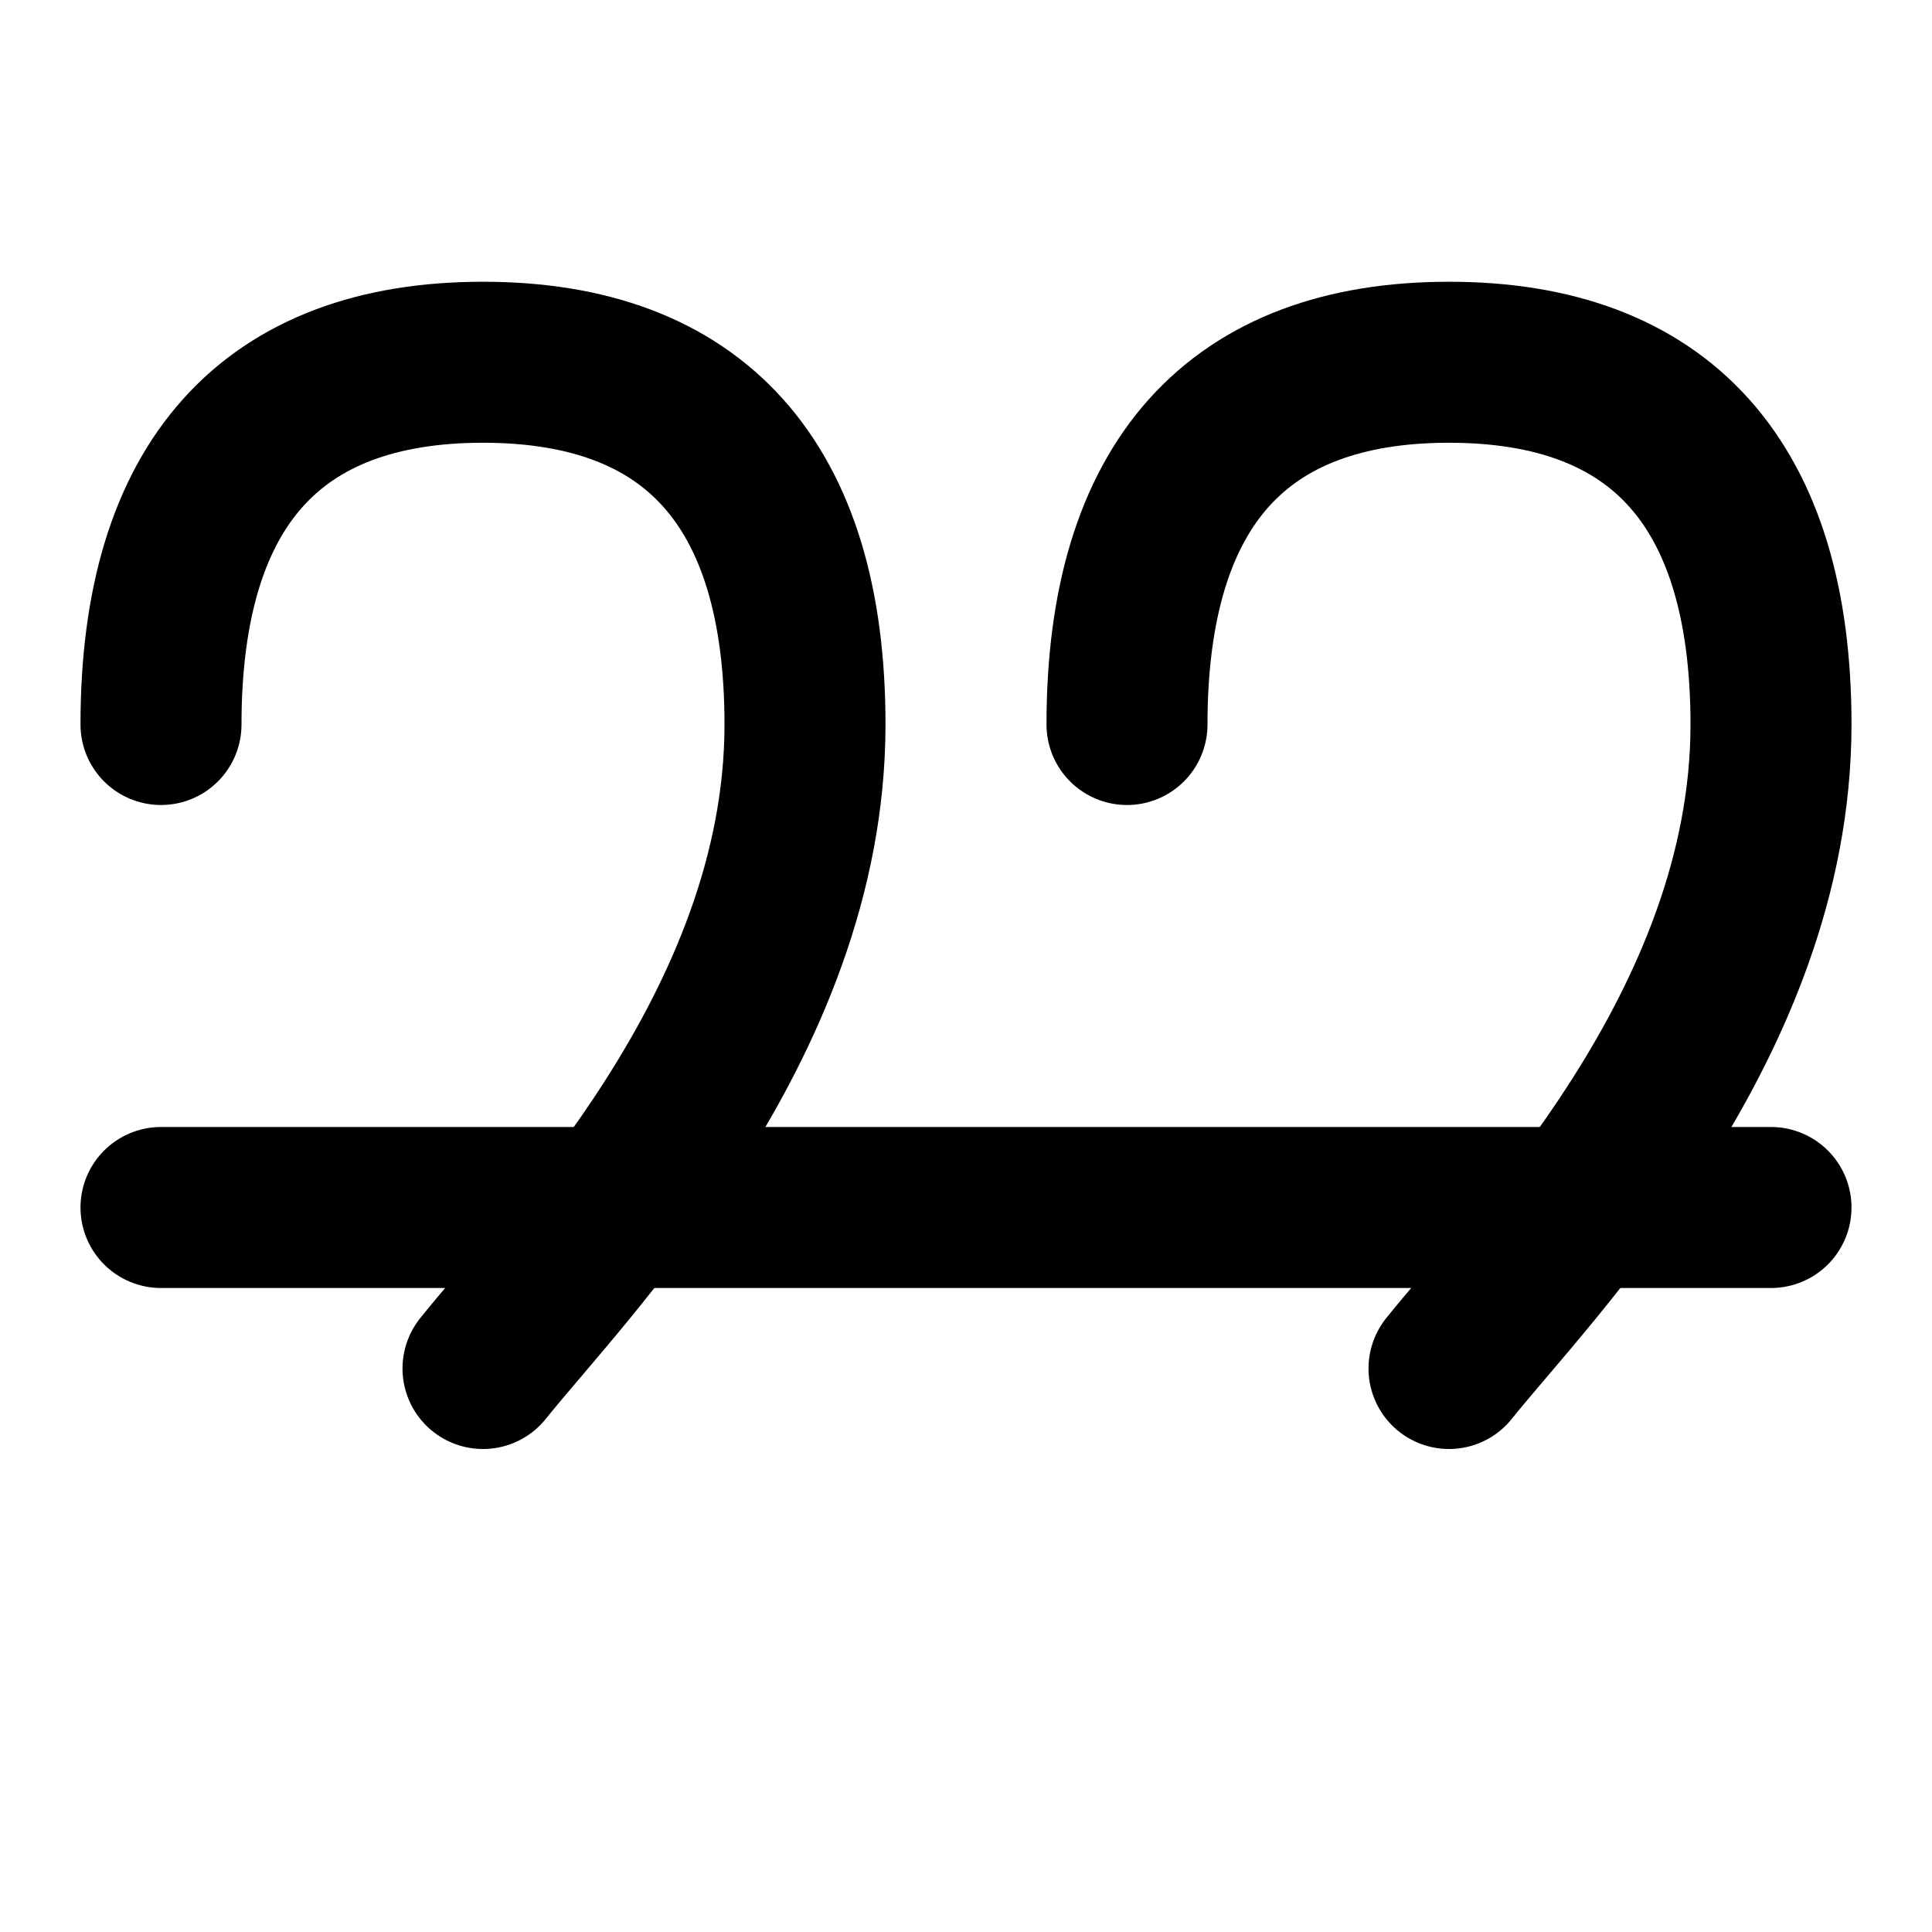 <svg xmlns="http://www.w3.org/2000/svg" width="32" height="32" viewBox="0 0 24 24" fill="none" stroke="currentColor" stroke-width="2" stroke-linecap="round" stroke-linejoin="round">
  <path d="M2 9c0-3 1.382-4.5 4-4.5s4 1.5 4 4.5c0 3.75-3 6.75-4 8"/>
  <path d="M14 9c0-3 1.382-4.5 4-4.5s4 1.5 4 4.5c0 3.75-3 6.75-4 8"/>
  <path d="M2 15h20"/>
</svg>